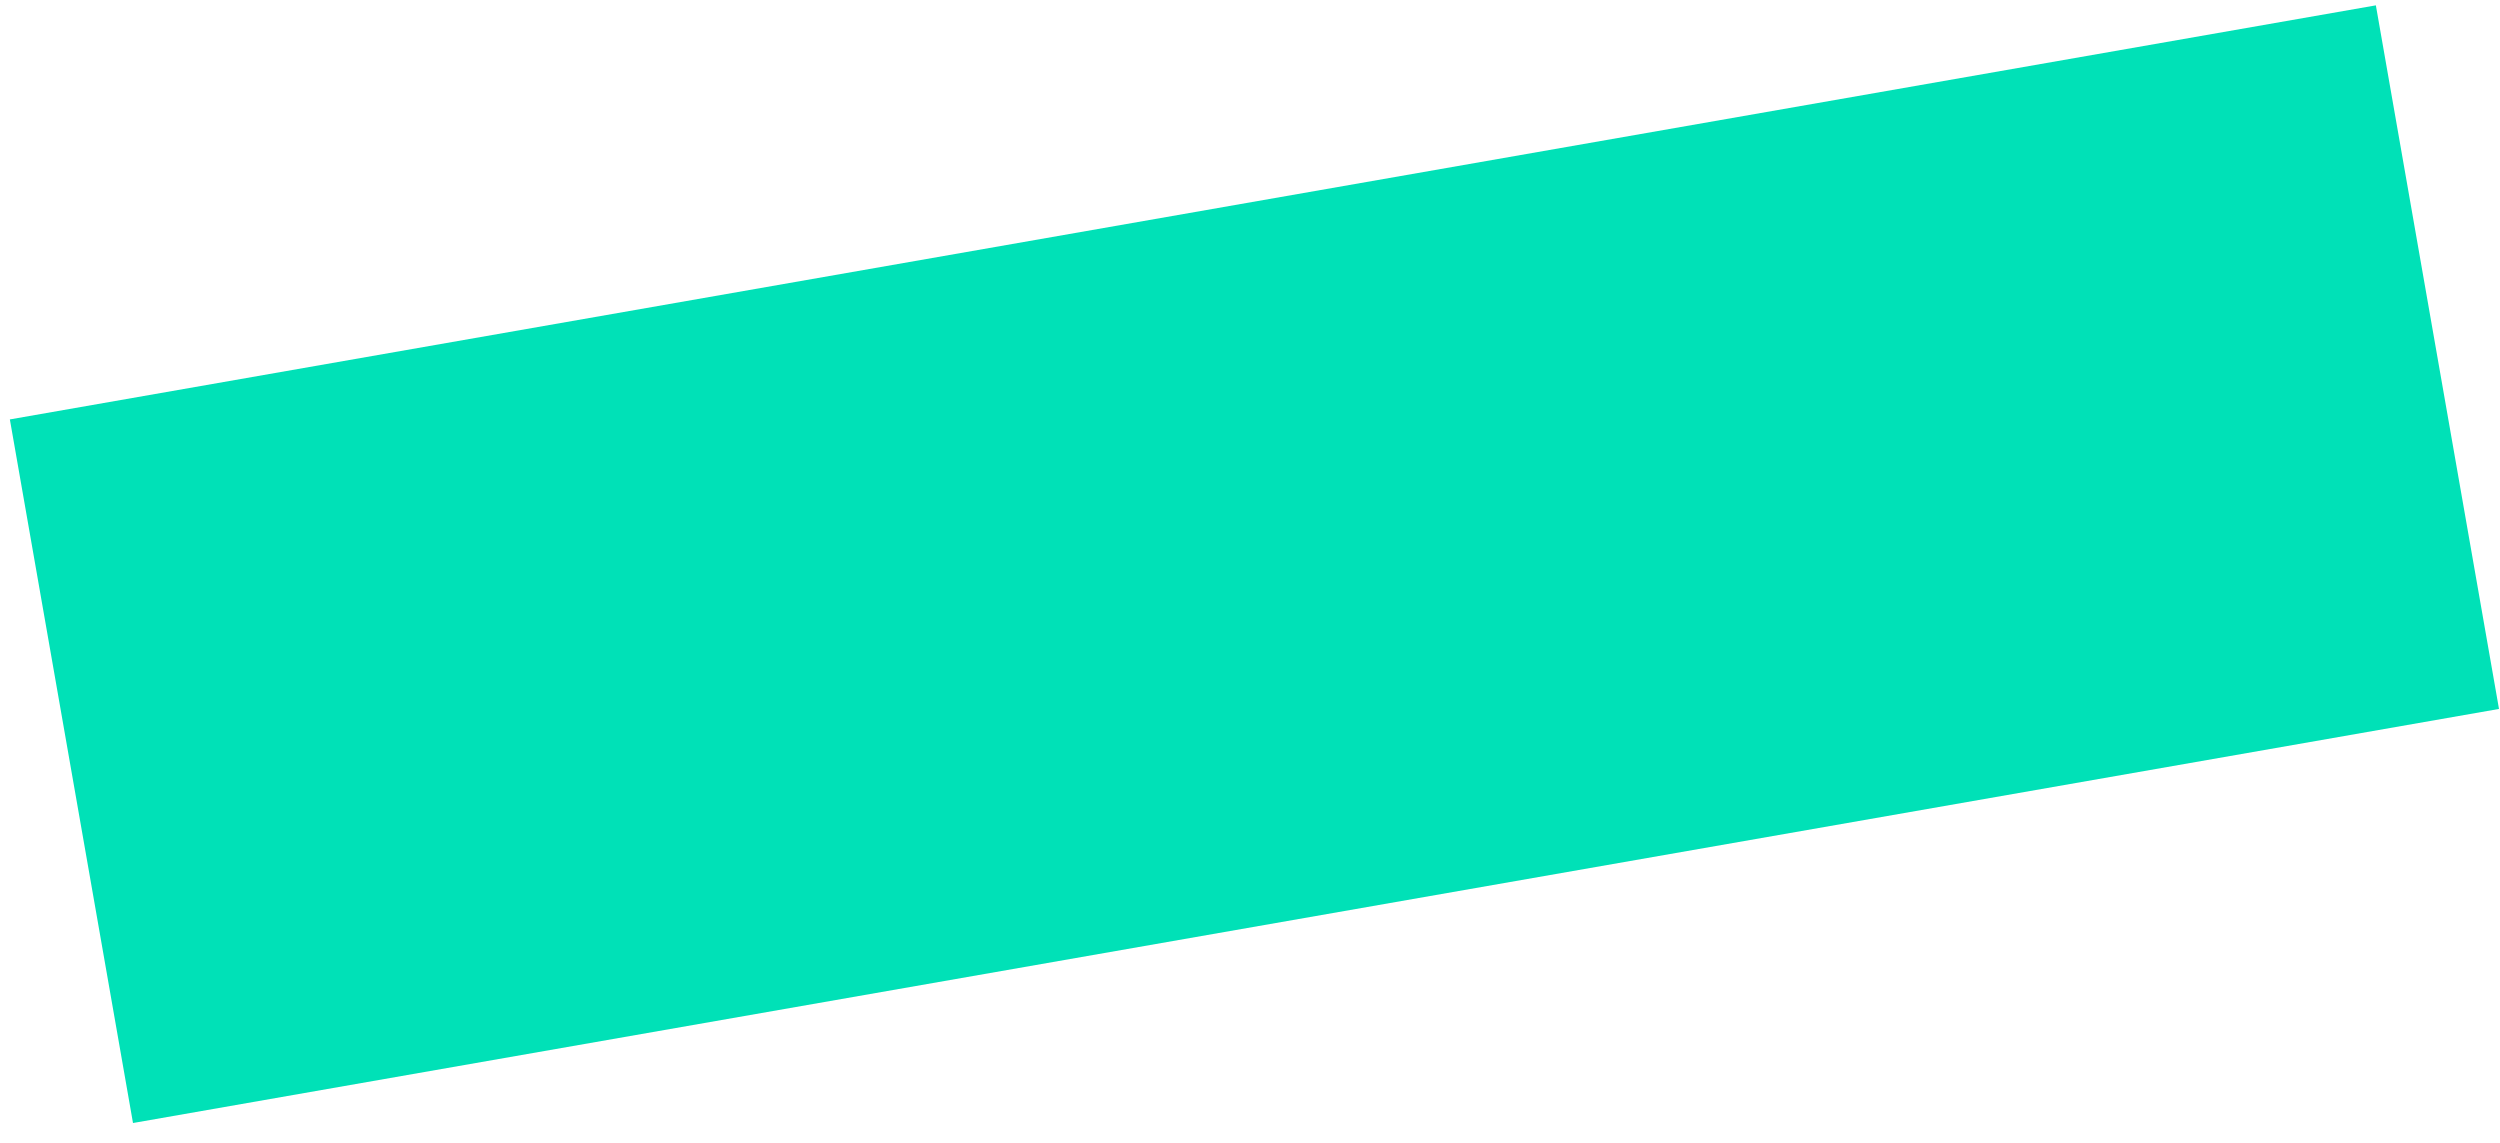 <?xml version="1.0" encoding="utf-8"?>
<svg xmlns="http://www.w3.org/2000/svg" fill="none" height="100%" overflow="visible" preserveAspectRatio="none" style="display: block;" viewBox="0 0 35 16" width="100%">
<path d="M1 10.797L34.124 5" id="Vector 137" stroke="#00E1B7" stroke-width="10"/>
</svg>